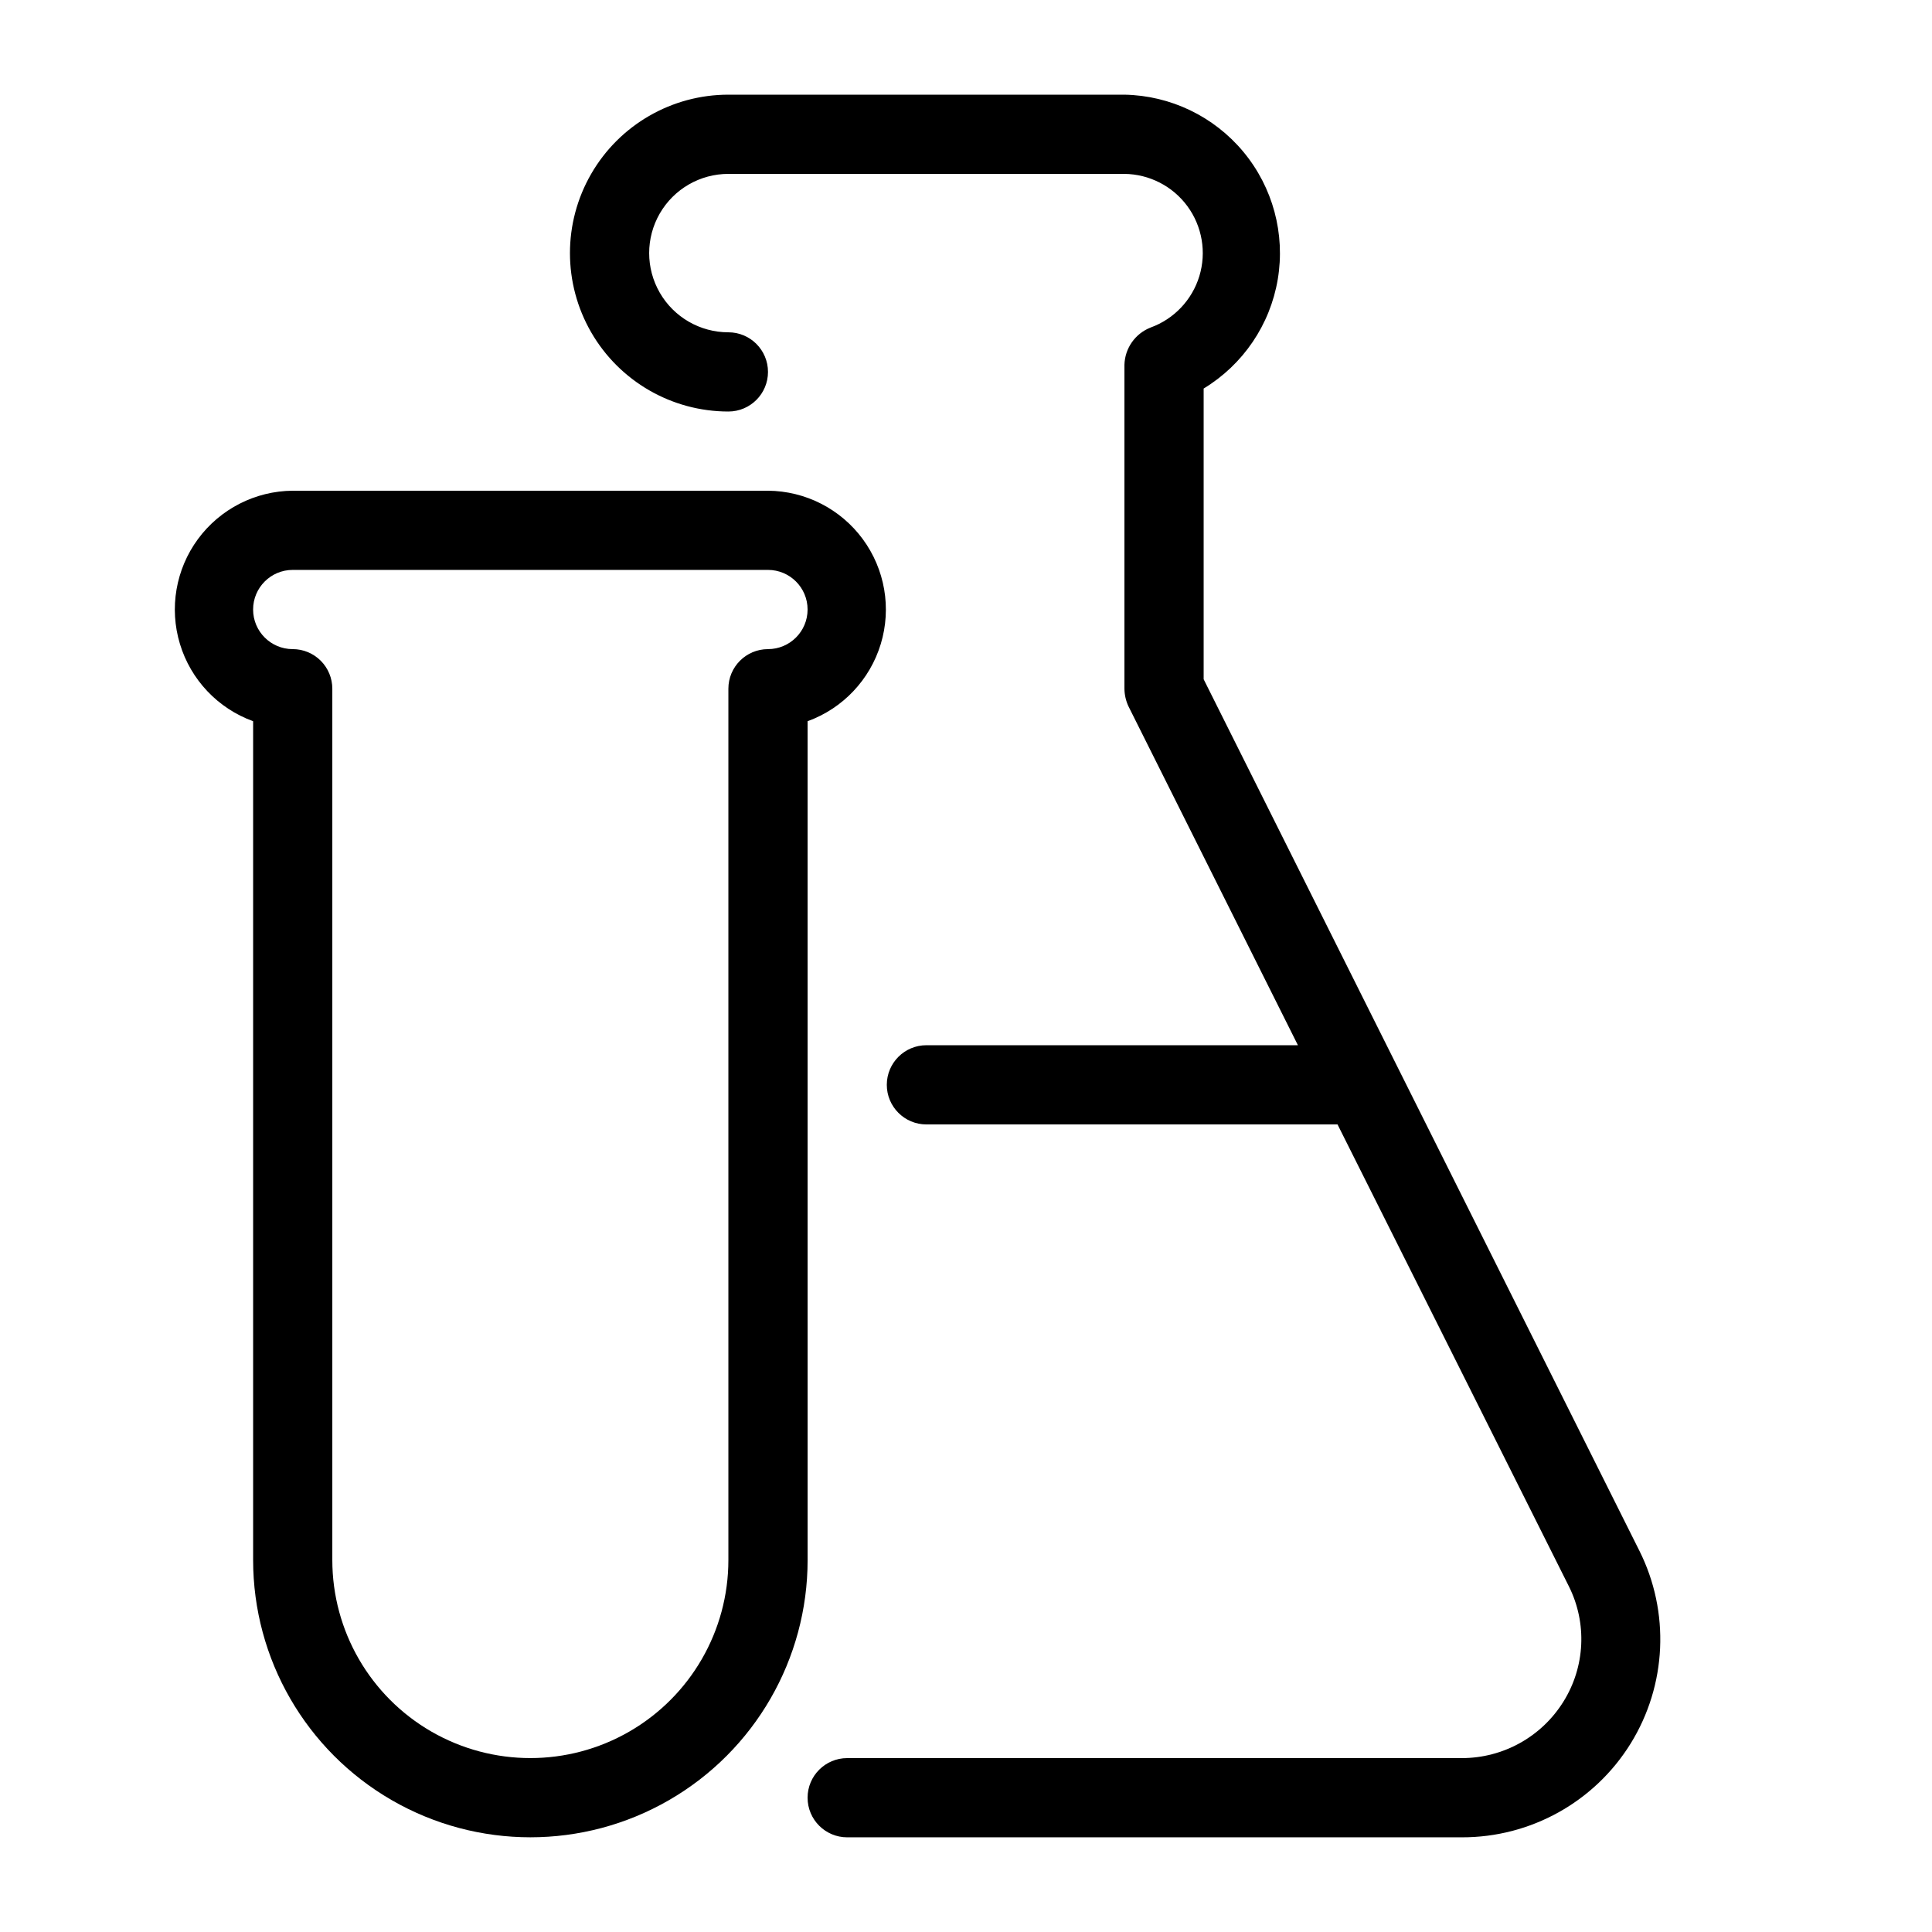 <?xml version="1.0" encoding="UTF-8"?>
<!-- Uploaded to: SVG Repo, www.svgrepo.com, Generator: SVG Repo Mixer Tools -->
<svg fill="#000000" width="800px" height="800px" version="1.1" viewBox="144 144 512 512" xmlns="http://www.w3.org/2000/svg">
 <g>
  <path d="m358.02 335.13c9.328-3.387 16.516-10.973 19.395-20.473 2.879-9.496 1.109-19.797-4.777-27.793-5.883-7.992-15.188-12.742-25.113-12.82h-125.95c-9.926 0.078-19.234 4.828-25.117 12.82-5.883 7.996-7.652 18.297-4.773 27.793 2.875 9.5 10.062 17.086 19.395 20.473v222.3c0 26.25 14.004 50.504 36.734 63.629 22.734 13.125 50.742 13.125 73.473 0 22.734-13.125 36.738-37.379 36.738-63.629zm-10.496-19.102c-5.797 0-10.496 4.699-10.496 10.496v230.91-0.004c0 18.75-10.004 36.074-26.242 45.449s-36.242 9.375-52.48 0c-16.234-9.375-26.238-26.699-26.238-45.449v-230.91c0-2.785-1.105-5.453-3.074-7.422s-4.637-3.074-7.422-3.074c-5.797 0-10.496-4.699-10.496-10.496s4.699-10.496 10.496-10.496h125.95c5.797 0 10.496 4.699 10.496 10.496s-4.699 10.496-10.496 10.496z"/>
  <path d="m578.43 554.92-115.45-230.91v-77.043c10.445-6.332 17.617-16.898 19.641-28.945 2.023-12.047-1.301-24.379-9.105-33.777-7.805-9.398-19.316-14.934-31.527-15.156h-104.96c-15 0-28.859 8.004-36.359 20.992s-7.5 28.992 0 41.984c7.5 12.988 21.359 20.992 36.359 20.992 5.797 0 10.496-4.699 10.496-10.496s-4.699-10.496-10.496-10.496c-7.5 0-14.43-4-18.18-10.496s-3.75-14.496 0-20.992c3.75-6.496 10.68-10.496 18.18-10.496h104.96c6.606 0.074 12.797 3.254 16.703 8.586 3.902 5.332 5.07 12.191 3.148 18.512-1.926 6.324-6.715 11.371-12.926 13.625-4.082 1.602-6.809 5.488-6.926 9.867v85.859c0.02 1.594 0.375 3.168 1.047 4.617l44.926 89.848h-98.453c-5.797 0-10.496 4.699-10.496 10.496s4.699 10.496 10.496 10.496h108.95l61.297 122.38c4.898 9.77 4.34 21.391-1.473 30.648-5.789 9.266-15.941 14.898-26.867 14.902h-162.9c-5.797 0-10.496 4.699-10.496 10.496 0 5.797 4.699 10.496 10.496 10.496h162.9c18.215 0.035 35.145-9.375 44.73-24.863 9.582-15.492 10.449-34.844 2.289-51.125z"/>
 </g>
</svg>